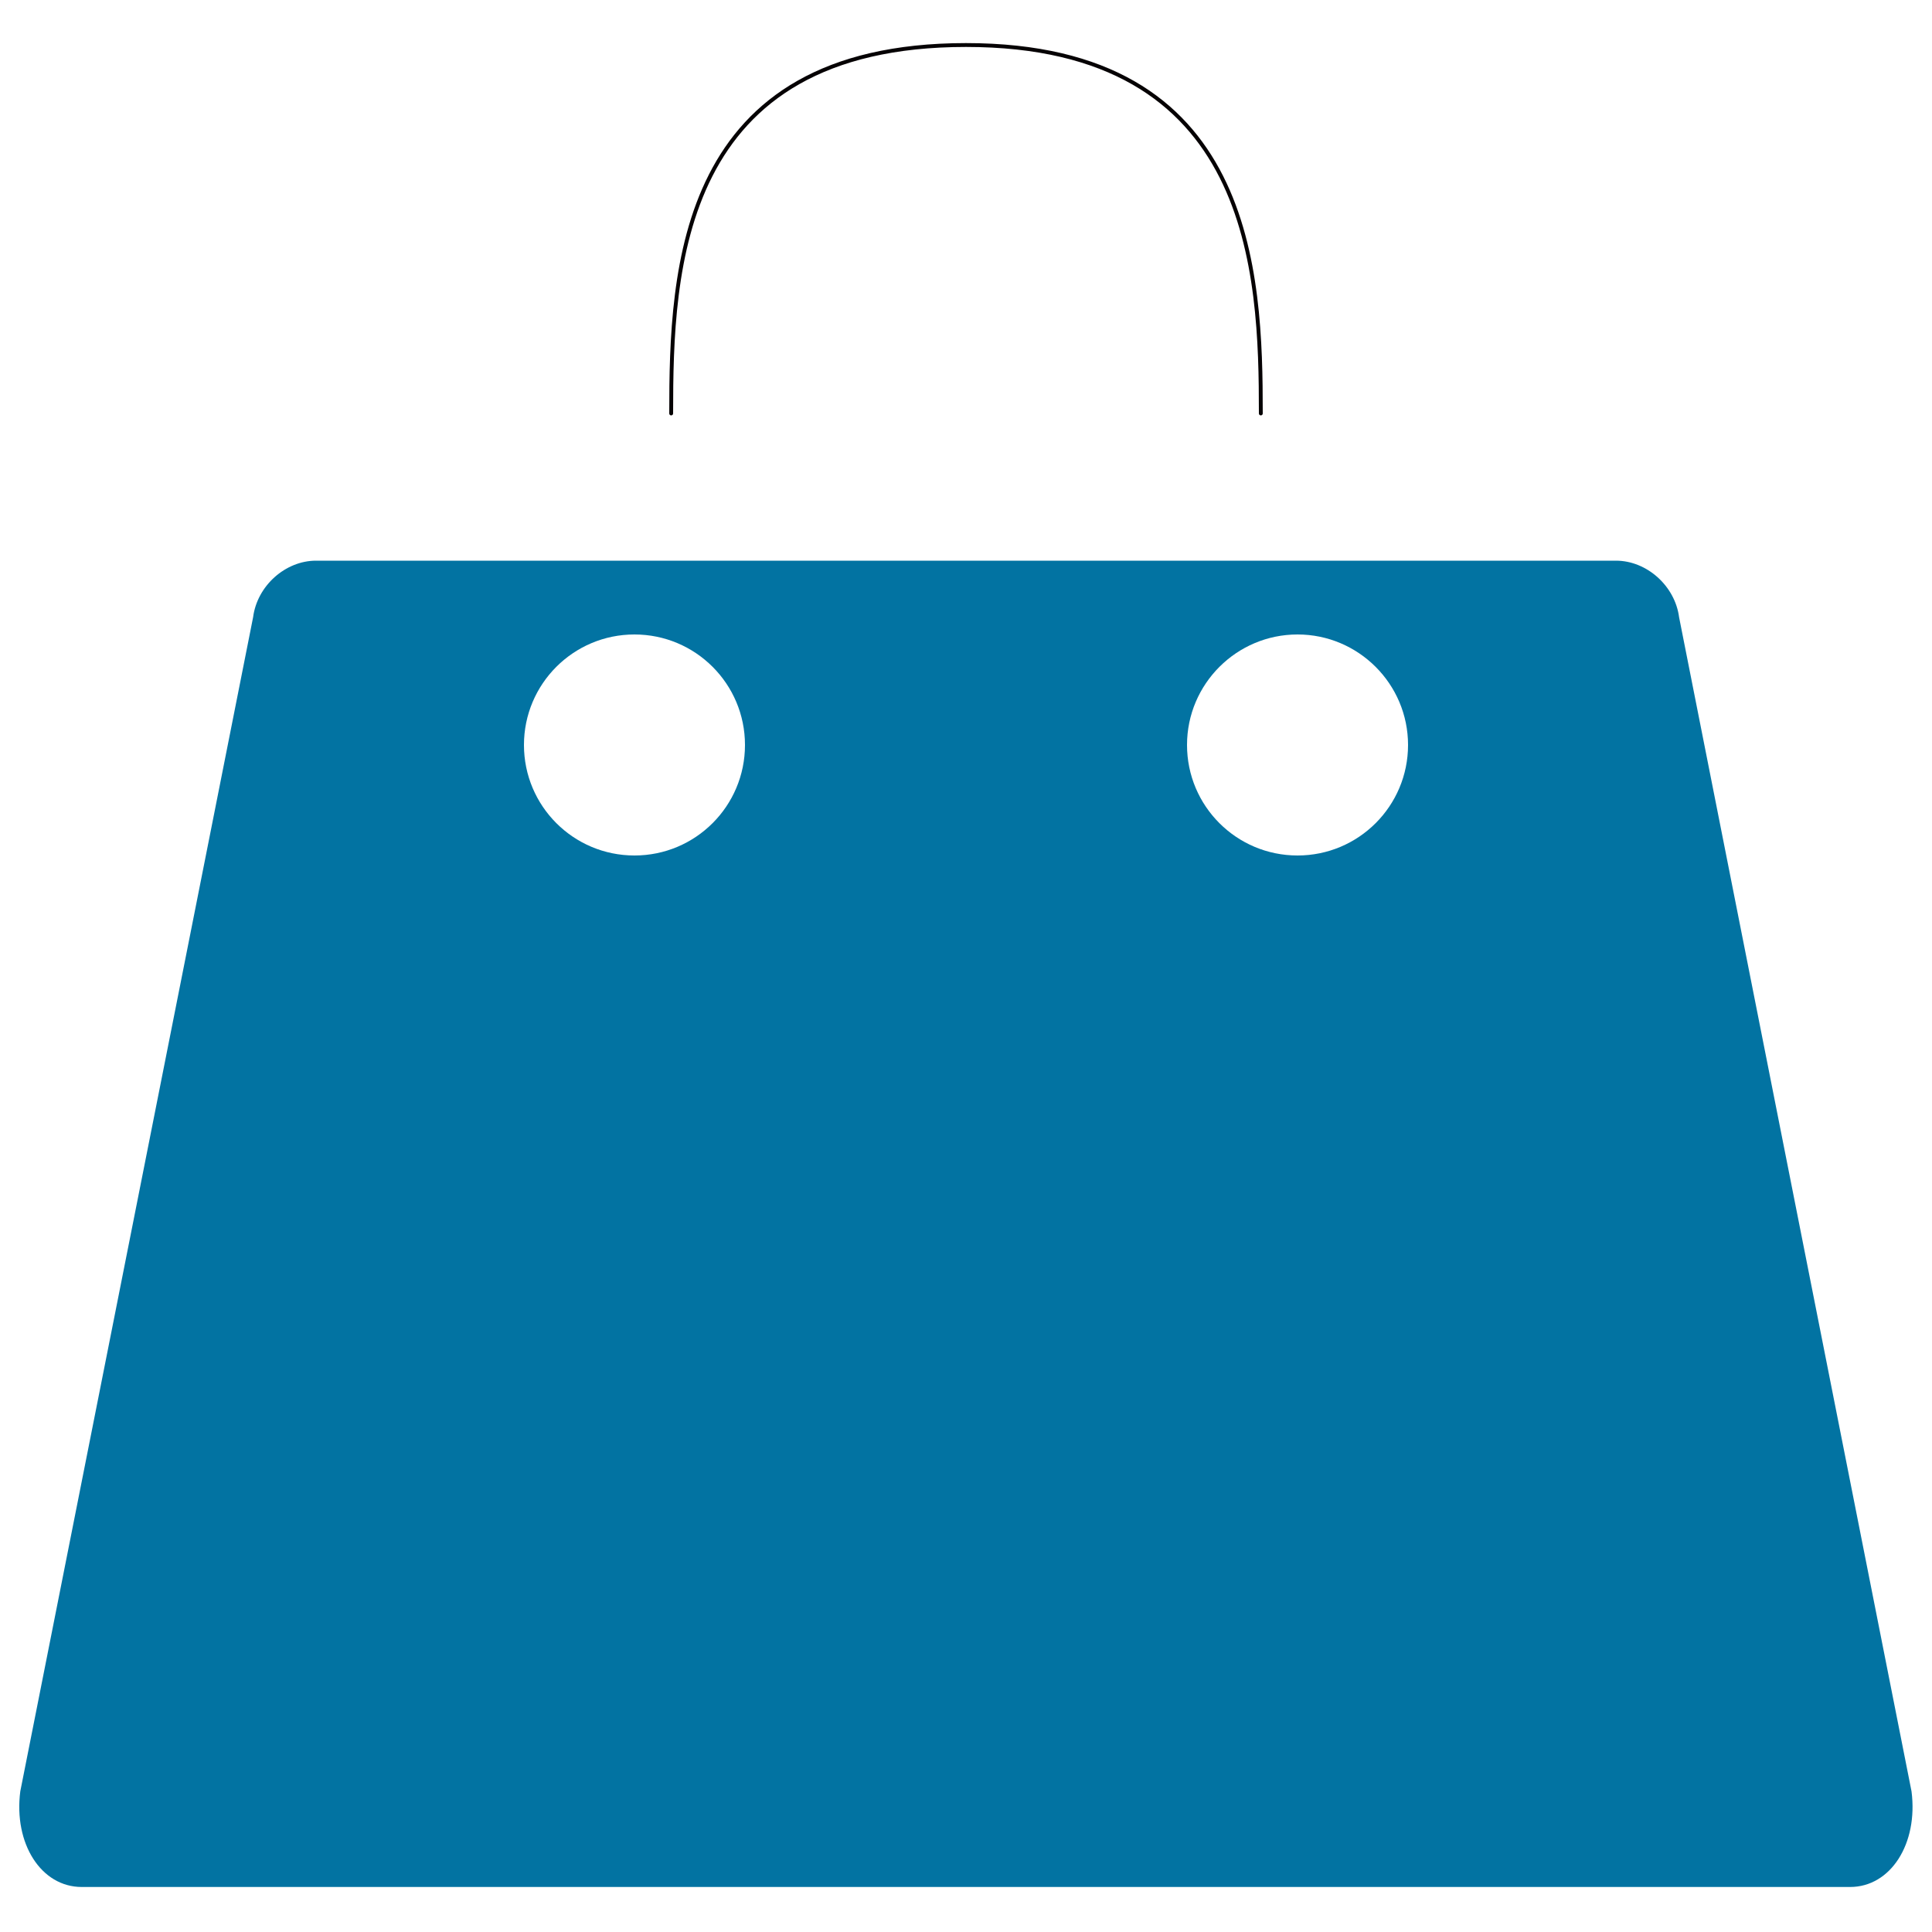 <svg xmlns="http://www.w3.org/2000/svg" viewBox="0 0 1000 1000" style="fill:#0273a2">
<title>Handbag SVG icon</title>
<g><path fill="none" stroke="#060204" stroke-width="2" stroke-linecap="round" stroke-linejoin="round" stroke-miterlimit="10" d="M652.6,214c0-72.6-3.7-190.7-152.6-190.7c-148.9,0-152.6,116.2-152.6,190.7"/><path d="M869.1,319.5c-2.1-16.2-16.7-29.3-32.7-29.3H163.6c-15.9,0-30.5,13-32.6,29.3L10.5,927.2c-3.5,27.1,10.8,49.5,31.8,49.5h915.3c21,0,35.3-22.4,31.8-49.5L869.1,319.5z M328.4,442.8c-31.6,0-57.2-25.6-57.2-57.2c0-31.6,25.6-57.2,57.2-57.2c31.6,0,57.2,25.6,57.2,57.2C385.6,417.2,360,442.8,328.4,442.8z M671.6,442.8c-31.6,0-57.2-25.6-57.2-57.2c0-31.6,25.7-57.2,57.2-57.2s57.2,25.6,57.2,57.2C728.8,417.2,703.2,442.8,671.6,442.8z"/></g>
</svg>